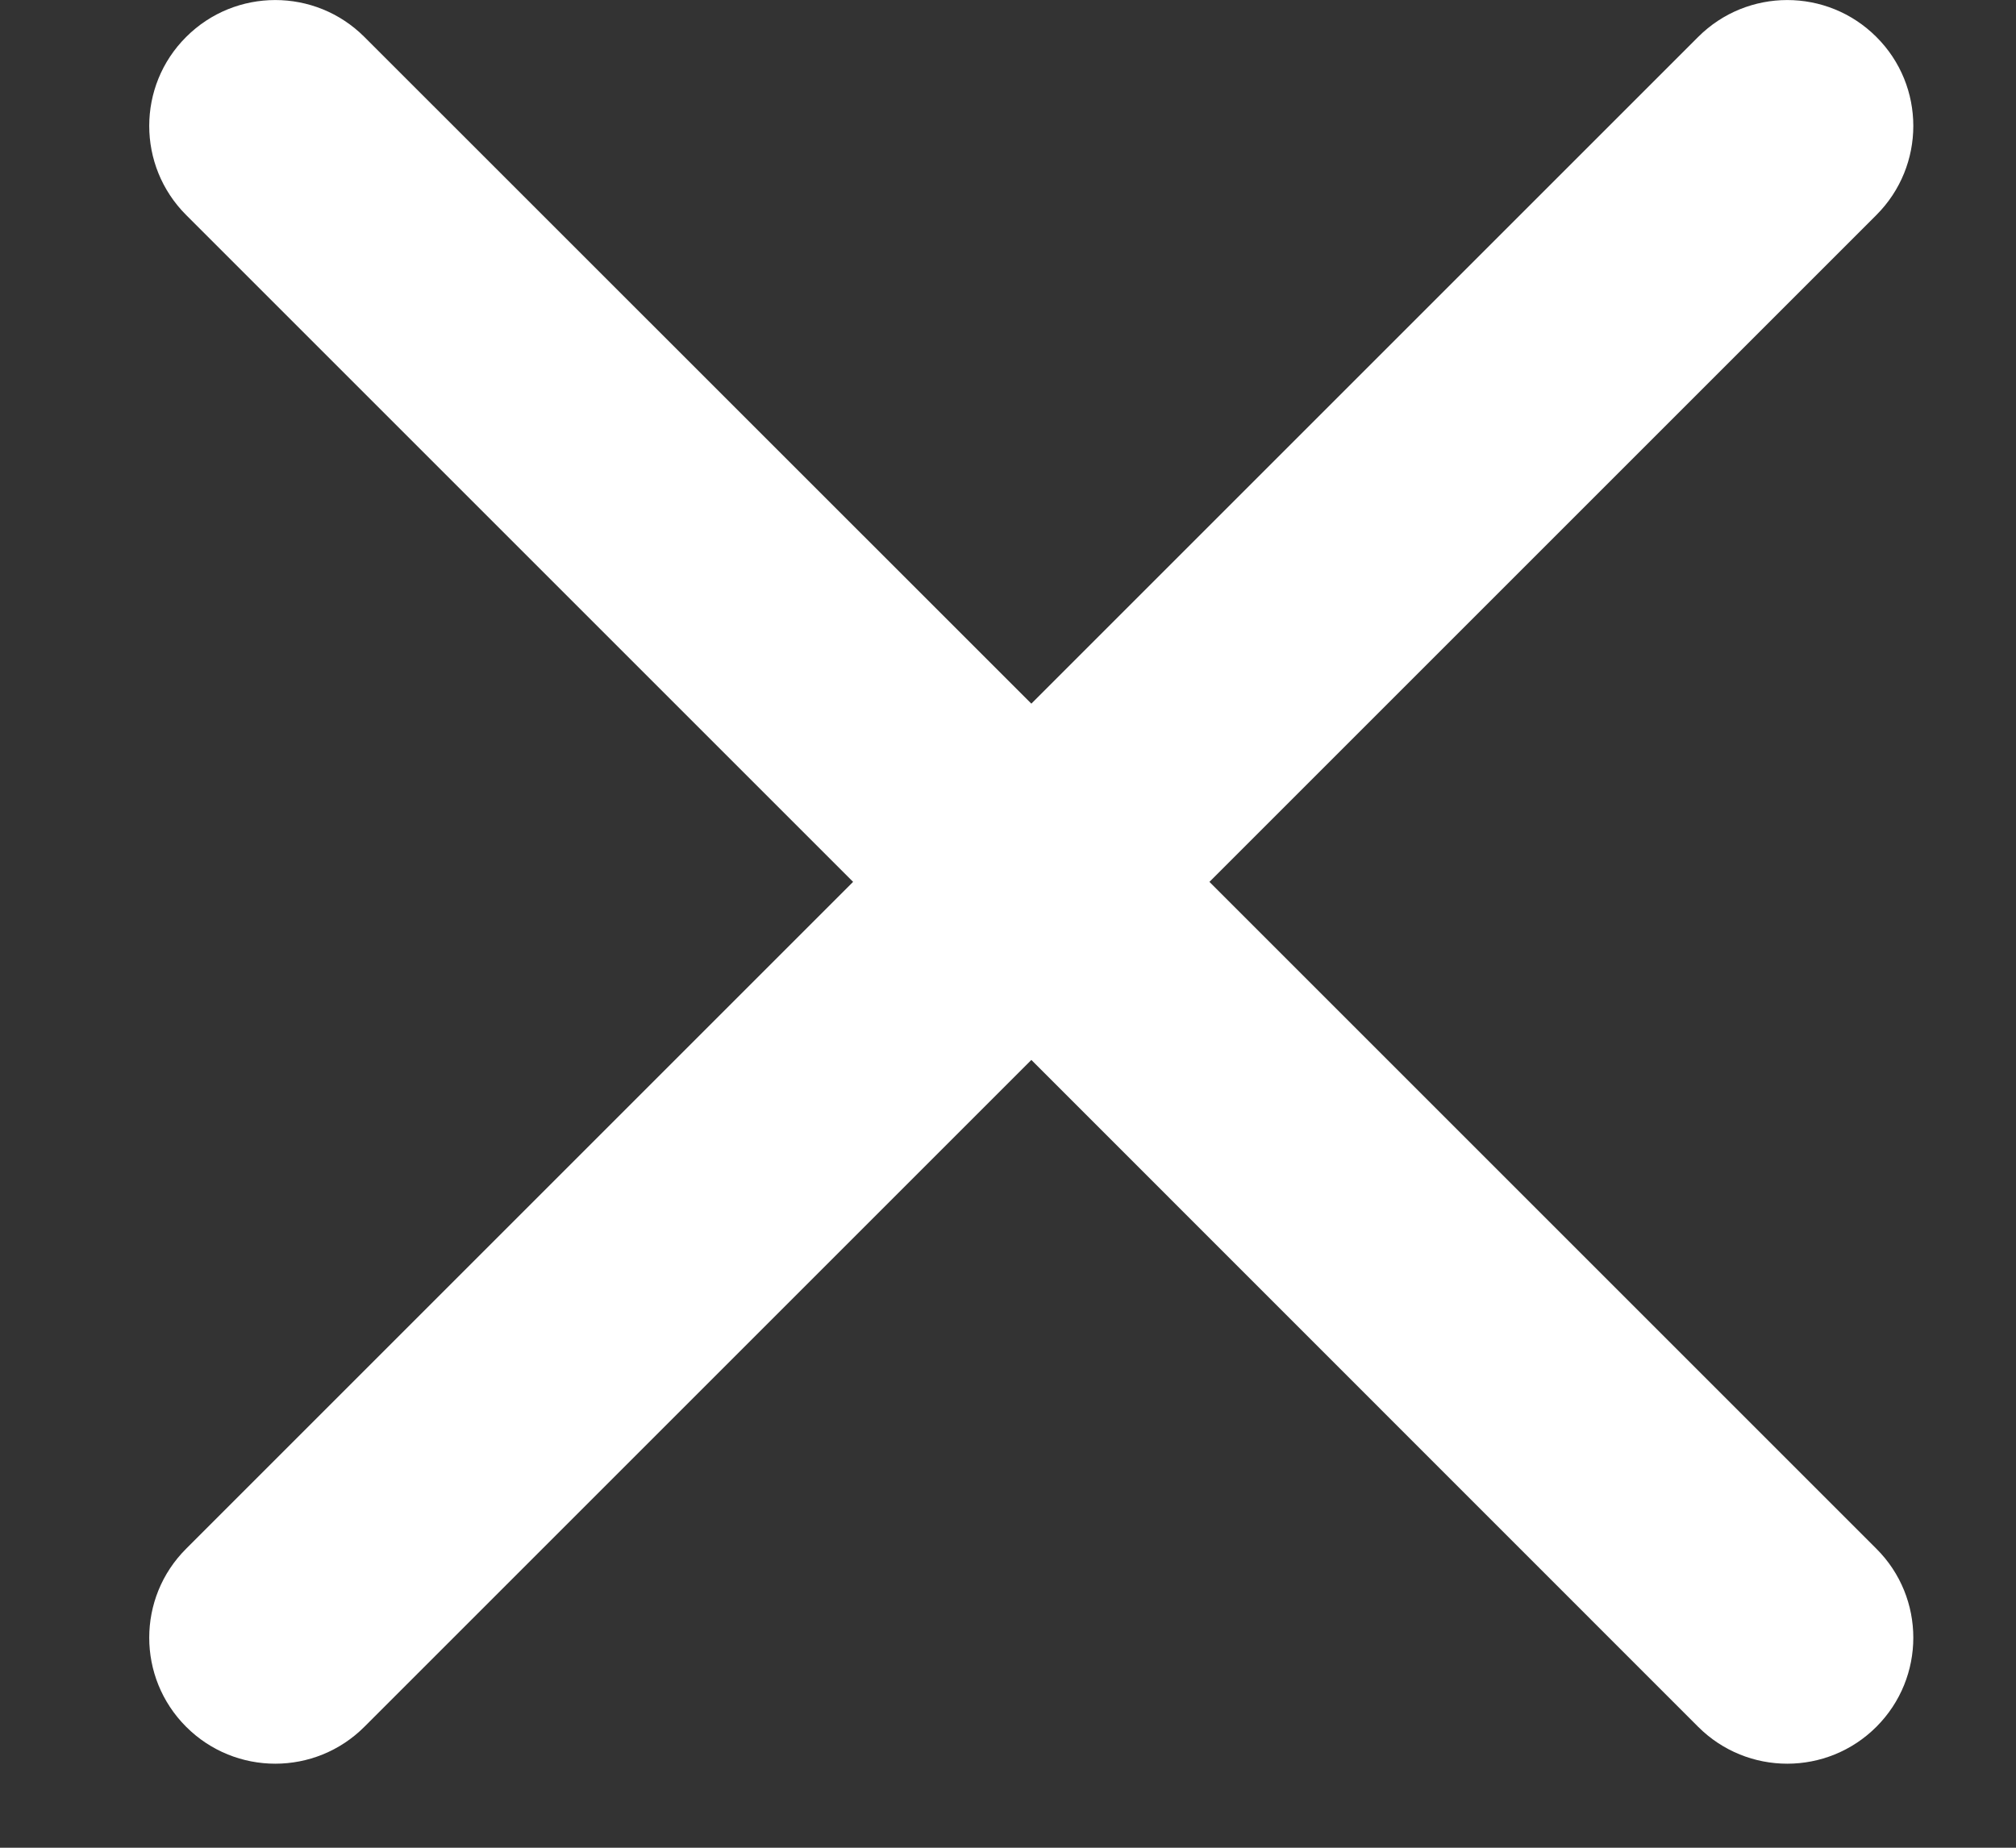 <svg width="12" height="11" viewBox="0 0 12 11" fill="none" xmlns="http://www.w3.org/2000/svg">
<rect x="0" y="0" width="12" height="11" fill="#333333" stroke="none"/>
<path d="M10.108 0.22C10.401 -0.073 10.876 -0.073 11.169 0.22C11.462 0.512 11.462 0.987 11.169 1.28L7.199 5.25L11.169 9.22C11.462 9.512 11.462 9.987 11.169 10.28C10.876 10.573 10.401 10.573 10.108 10.28L6.139 6.31L2.169 10.28C1.876 10.573 1.401 10.573 1.108 10.28C0.815 9.987 0.815 9.512 1.108 9.22L5.078 5.25L1.108 1.28C0.815 0.987 0.815 0.512 1.108 0.22C1.401 -0.073 1.876 -0.073 2.169 0.22L6.139 4.189L10.108 0.22Z" fill="white"/>
</svg>
